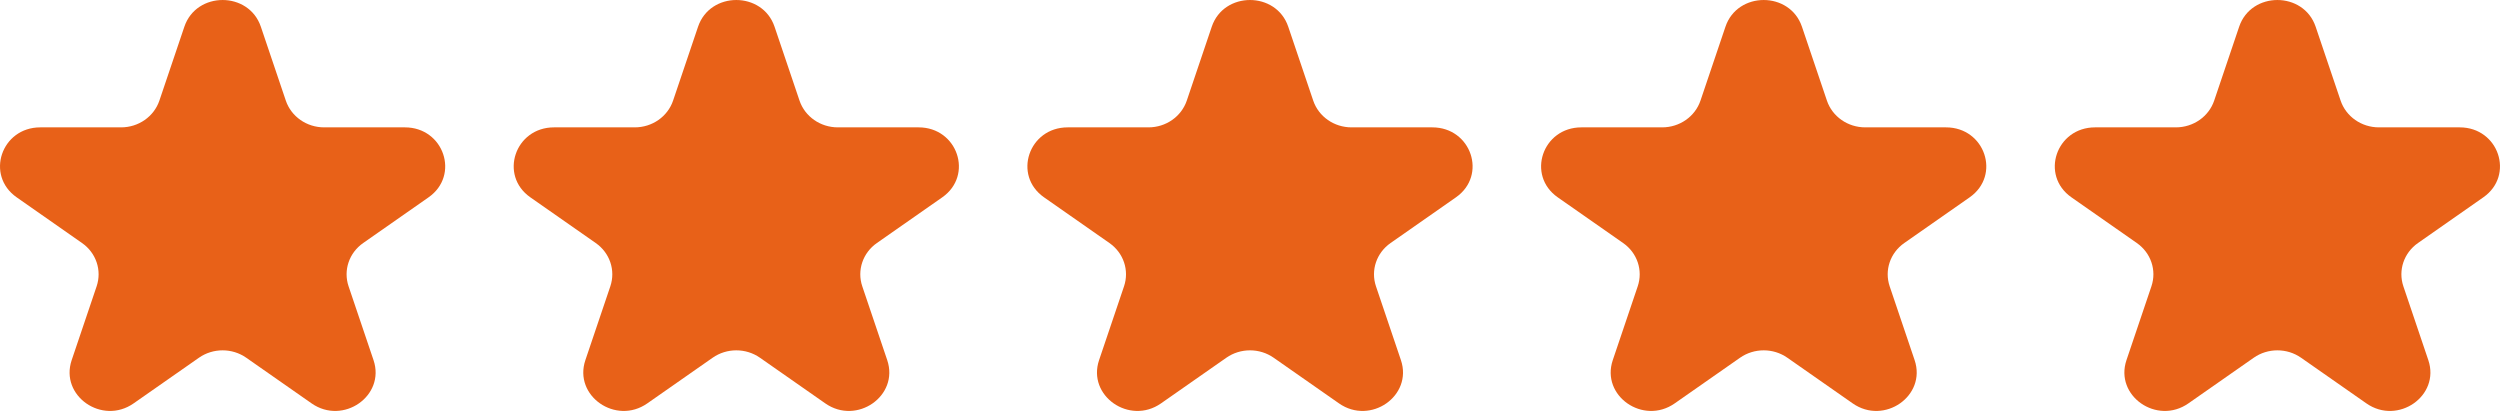 <?xml version="1.0" encoding="UTF-8"?> <svg xmlns="http://www.w3.org/2000/svg" width="73" height="12" viewBox="0 0 73 12" fill="none"><path d="M5.383 0.781C5.734 -0.26 7.266 -0.26 7.617 0.781L8.346 2.938C8.504 3.404 8.955 3.719 9.464 3.719H11.823C12.961 3.719 13.434 5.119 12.514 5.762L10.605 7.096C10.193 7.383 10.021 7.893 10.178 8.359L10.907 10.516C11.259 11.557 10.02 12.422 9.099 11.779L7.191 10.446C6.779 10.158 6.221 10.158 5.809 10.446L3.901 11.779C2.98 12.422 1.741 11.557 2.093 10.516L2.822 8.359C2.979 7.893 2.807 7.383 2.395 7.096L0.487 5.762C-0.434 5.119 0.039 3.719 1.177 3.719H3.536C4.045 3.719 4.496 3.404 4.654 2.938L5.383 0.781Z" fill="#E86118"></path><path d="M20.383 0.781C20.734 -0.26 22.266 -0.26 22.617 0.781L23.346 2.938C23.504 3.404 23.955 3.719 24.464 3.719H26.823C27.961 3.719 28.434 5.119 27.514 5.762L25.605 7.096C25.193 7.383 25.021 7.893 25.178 8.359L25.907 10.516C26.259 11.557 25.02 12.422 24.099 11.779L22.191 10.446C21.779 10.158 21.221 10.158 20.809 10.446L18.901 11.779C17.98 12.422 16.741 11.557 17.093 10.516L17.822 8.359C17.979 7.893 17.807 7.383 17.395 7.096L15.486 5.762C14.566 5.119 15.039 3.719 16.177 3.719H18.536C19.045 3.719 19.496 3.404 19.654 2.938L20.383 0.781Z" fill="#E86118"></path><path d="M35.383 0.781C35.734 -0.26 37.266 -0.26 37.617 0.781L38.346 2.938C38.504 3.404 38.955 3.719 39.464 3.719H41.823C42.961 3.719 43.434 5.119 42.514 5.762L40.605 7.096C40.193 7.383 40.021 7.893 40.178 8.359L40.907 10.516C41.259 11.557 40.02 12.422 39.099 11.779L37.191 10.446C36.779 10.158 36.221 10.158 35.809 10.446L33.901 11.779C32.98 12.422 31.741 11.557 32.093 10.516L32.822 8.359C32.979 7.893 32.807 7.383 32.395 7.096L30.486 5.762C29.566 5.119 30.039 3.719 31.177 3.719H33.536C34.045 3.719 34.496 3.404 34.654 2.938L35.383 0.781Z" fill="#E86118"></path><path d="M50.383 0.781C50.734 -0.26 52.266 -0.26 52.617 0.781L53.346 2.938C53.504 3.404 53.955 3.719 54.464 3.719H56.823C57.961 3.719 58.434 5.119 57.514 5.762L55.605 7.096C55.193 7.383 55.021 7.893 55.178 8.359L55.907 10.516C56.259 11.557 55.02 12.422 54.099 11.779L52.191 10.446C51.779 10.158 51.221 10.158 50.809 10.446L48.901 11.779C47.98 12.422 46.741 11.557 47.093 10.516L47.822 8.359C47.979 7.893 47.807 7.383 47.395 7.096L45.486 5.762C44.566 5.119 45.039 3.719 46.177 3.719H48.536C49.045 3.719 49.496 3.404 49.654 2.938L50.383 0.781Z" fill="#E86118"></path><path d="M65.383 0.781C65.734 -0.26 67.266 -0.26 67.617 0.781L68.346 2.938C68.504 3.404 68.955 3.719 69.464 3.719H71.823C72.961 3.719 73.434 5.119 72.513 5.762L70.605 7.096C70.193 7.383 70.021 7.893 70.178 8.359L70.907 10.516C71.259 11.557 70.02 12.422 69.099 11.779L67.191 10.446C66.779 10.158 66.221 10.158 65.809 10.446L63.901 11.779C62.98 12.422 61.741 11.557 62.093 10.516L62.822 8.359C62.979 7.893 62.807 7.383 62.395 7.096L60.486 5.762C59.566 5.119 60.039 3.719 61.177 3.719H63.536C64.045 3.719 64.496 3.404 64.654 2.938L65.383 0.781Z" fill="#E86118"></path></svg> 